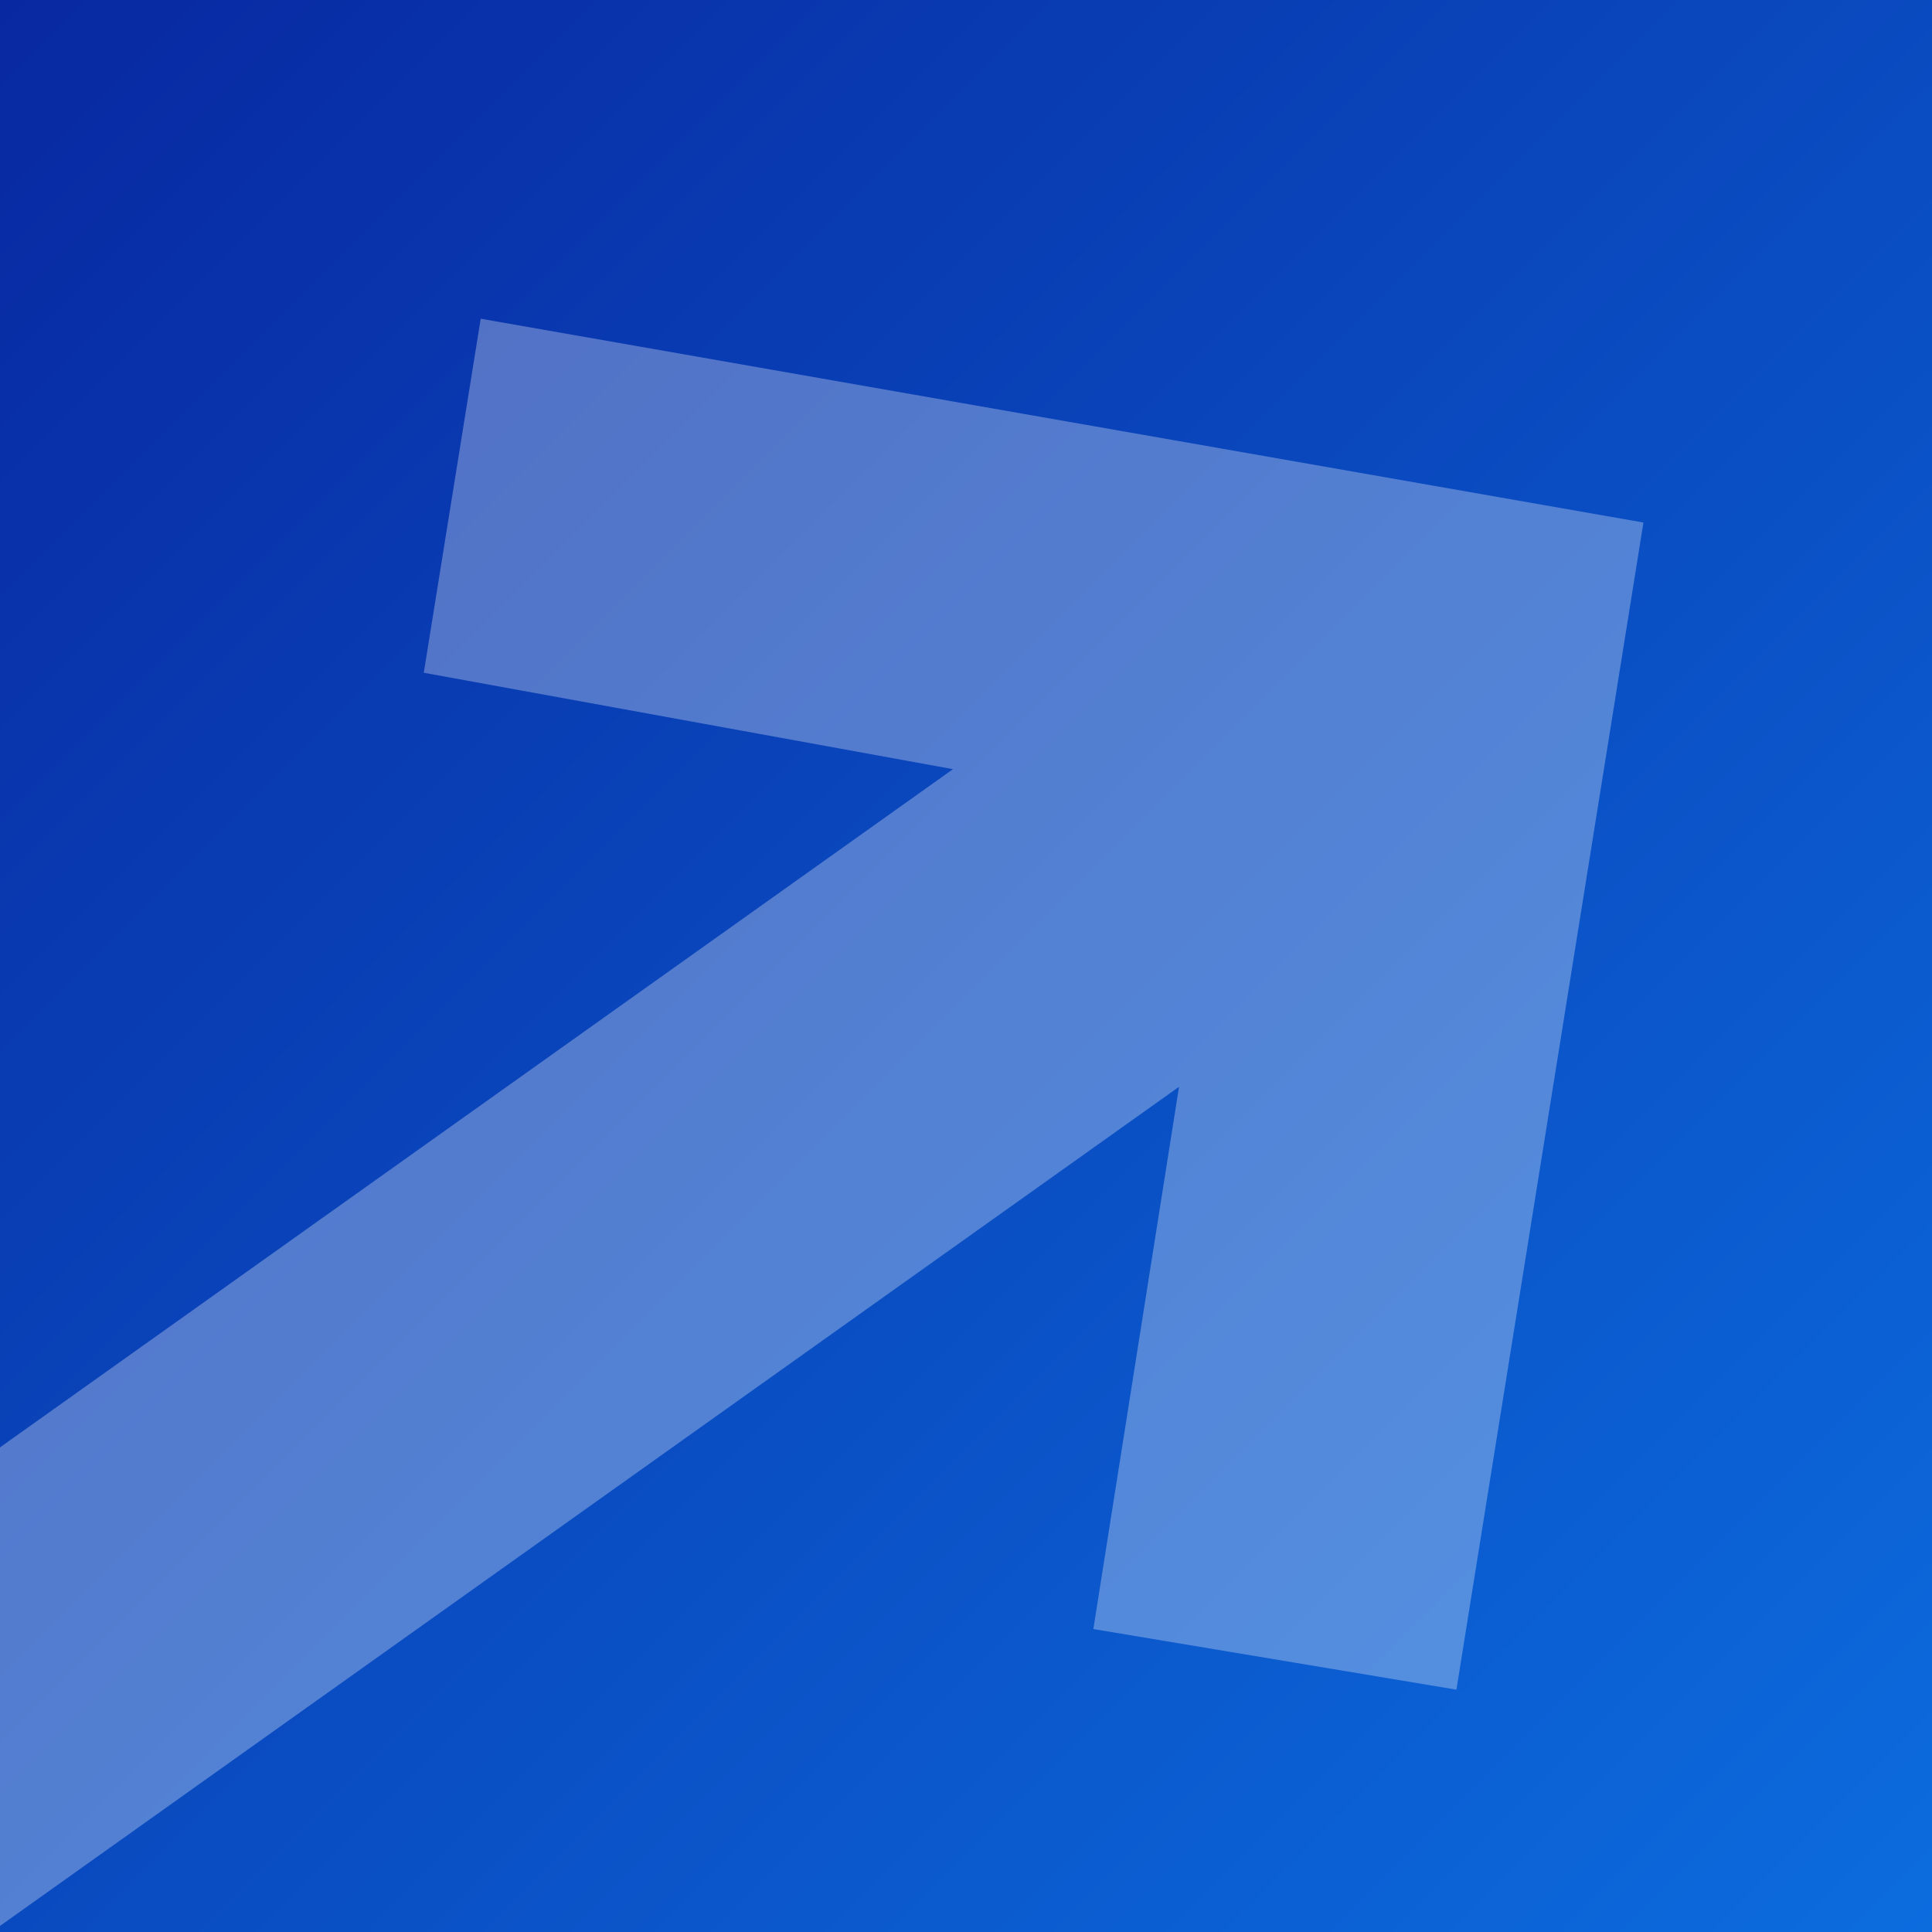<svg width="155" height="155" viewBox="0 0 155 155" fill="none" xmlns="http://www.w3.org/2000/svg">
<rect x="0" y="0" width="155" height="155" fill="#808080" stroke="none"/>
<g clip-path="url(#clip0_461_2402)">
<rect width="155" height="155" fill="url(#paint0_linear_461_2402)"/>
<path d="M0.888 153.88L-23.052 170.918L-41.189 145.434L-17.249 128.396L76.455 61.708L33.999 53.974L38.566 25.57L131.849 41.921L116.845 135.559L87.717 130.695L94.591 87.191L0.888 153.88Z" fill="white" fill-opacity="0.3"/>
</g>
<defs>
<linearGradient id="paint0_linear_461_2402" x1="0" y1="0" x2="155" y2="155" gradientUnits="userSpaceOnUse">
<stop stop-color="#0828A1"/>
<stop offset="1" stop-color="#0C6CDE"/>
</linearGradient>
<clipPath id="clip0_461_2402">
<rect width="155" height="155" fill="white"/>
</clipPath>
</defs>
</svg>
